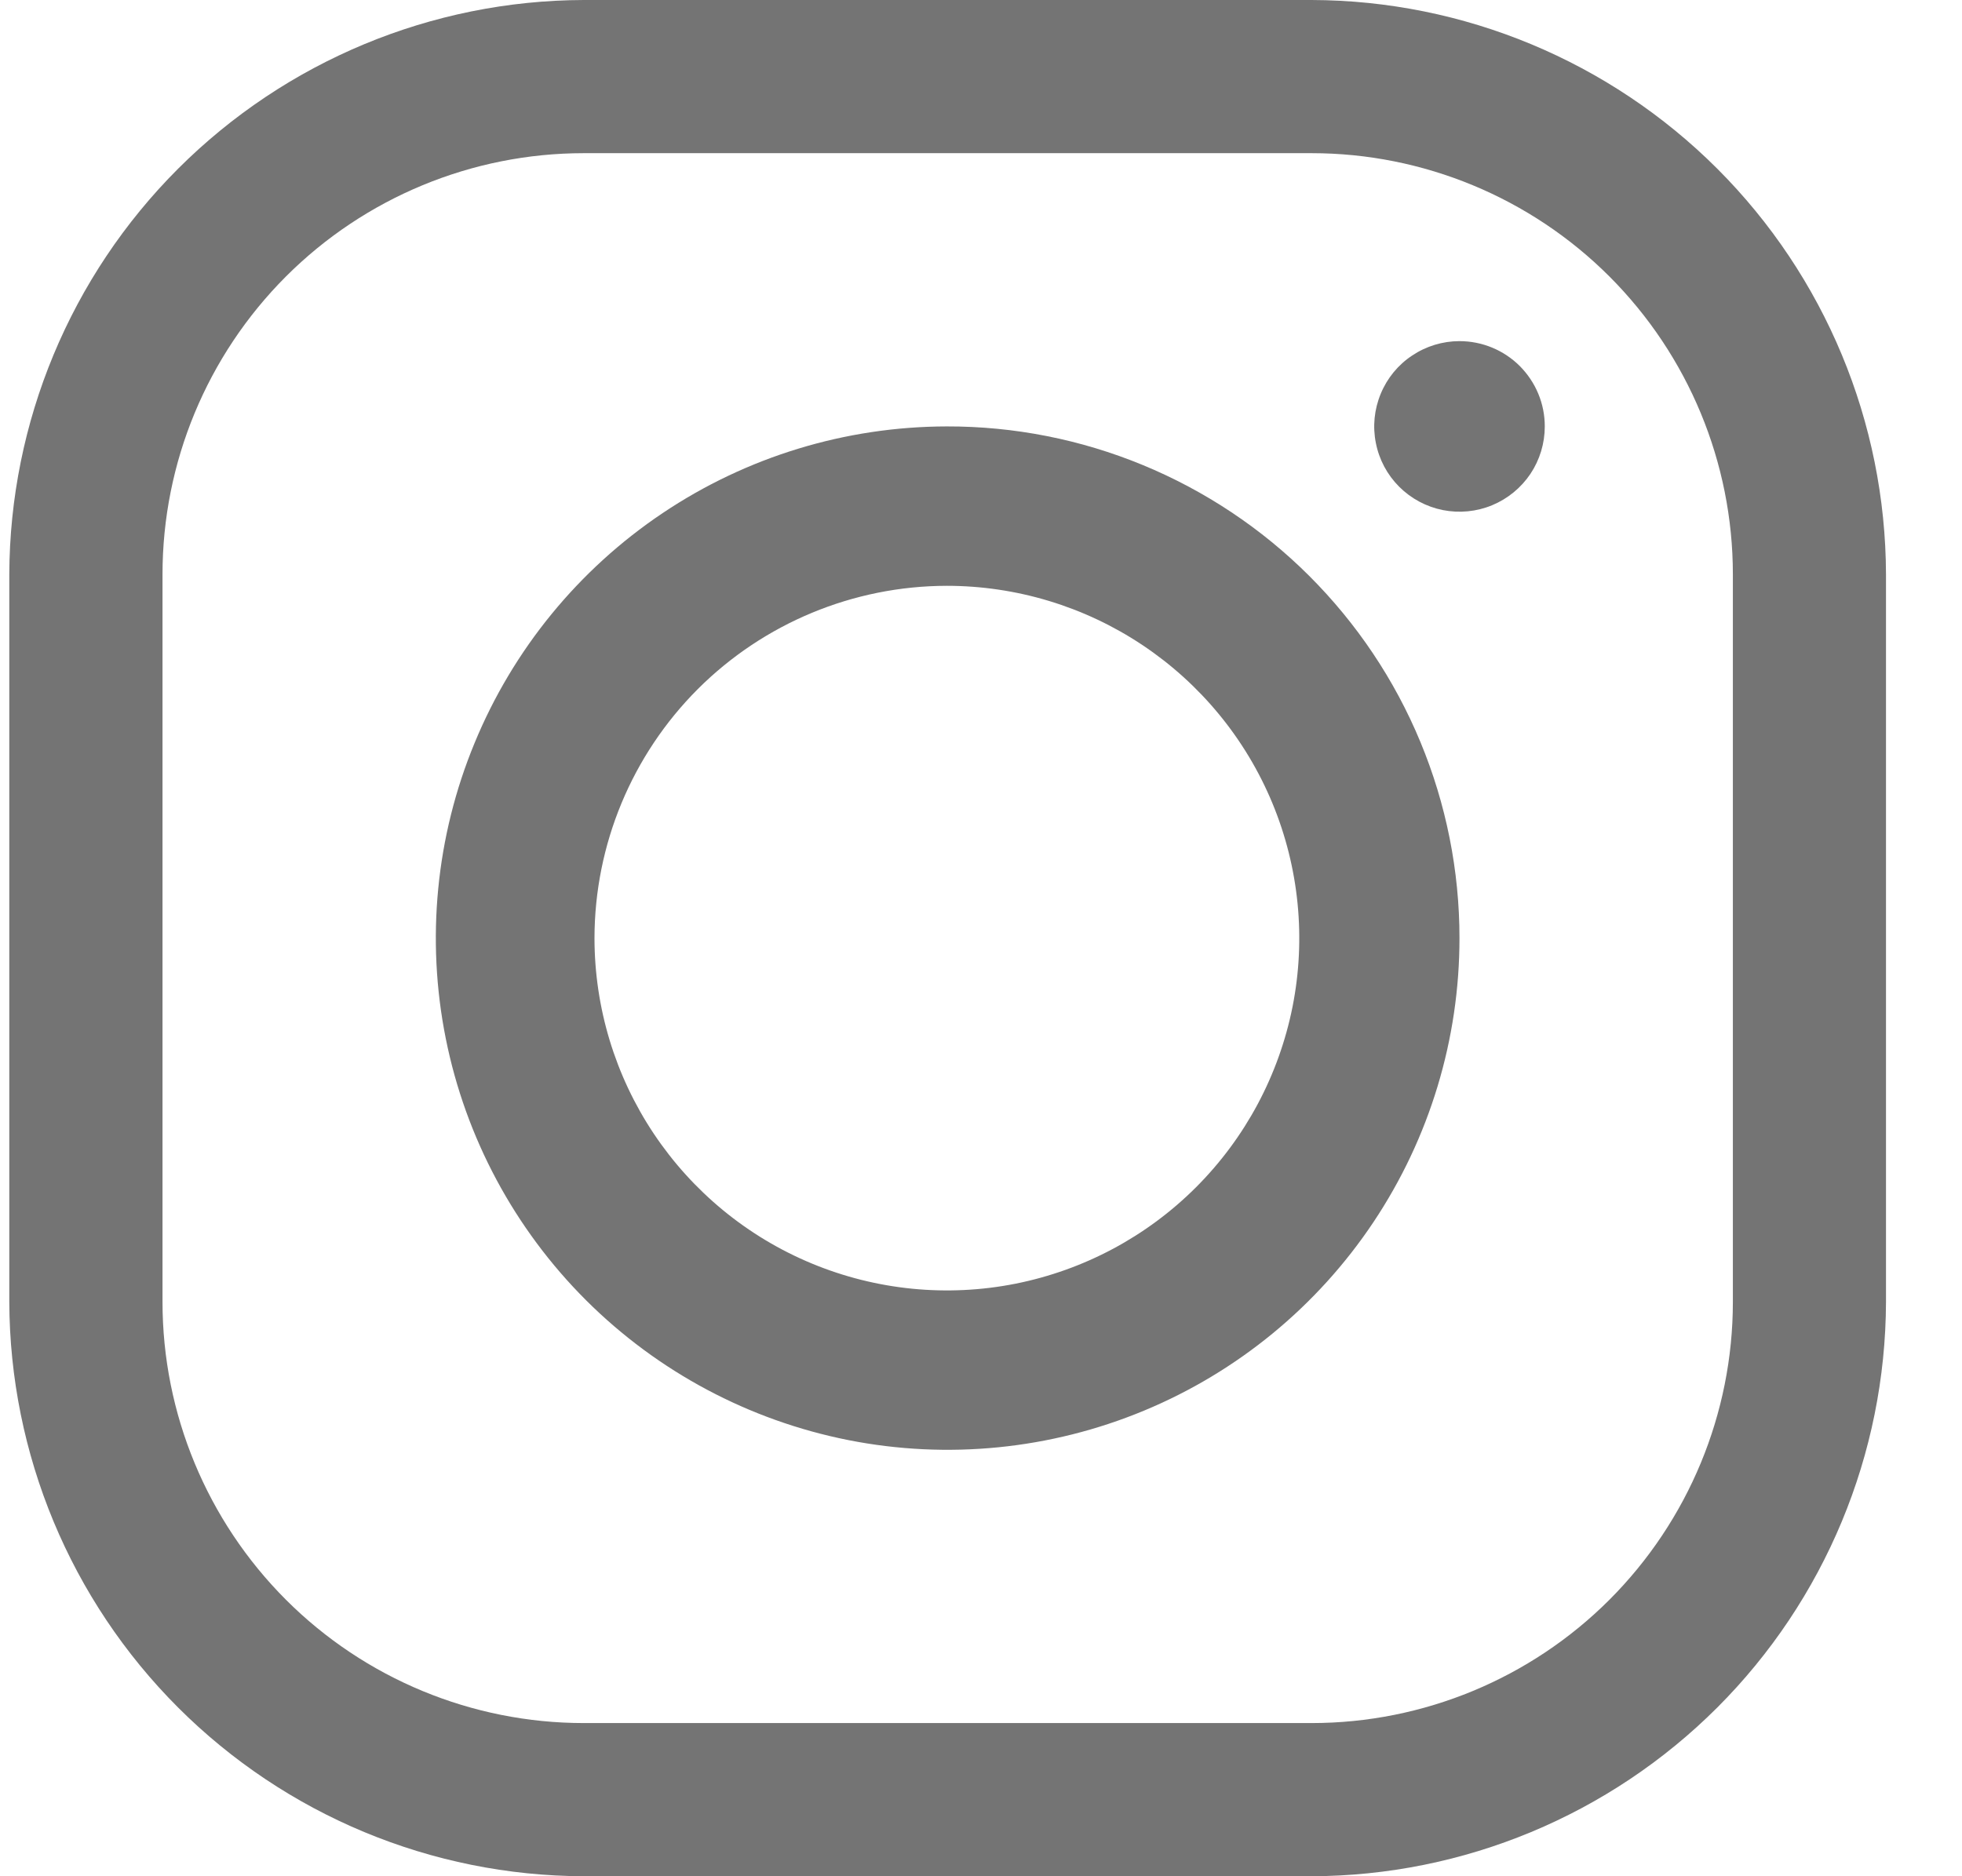 <svg width="23" height="22" viewBox="0 0 23 22" fill="none" xmlns="http://www.w3.org/2000/svg">
<path d="M15.375 1.796C16.684 1.796 17.941 2.316 18.867 3.242C19.793 4.169 20.314 5.425 20.314 6.735V15.265C20.314 16.575 19.793 17.831 18.867 18.758C17.941 19.684 16.684 20.204 15.375 20.204H6.844C5.534 20.204 4.278 19.684 3.352 18.758C2.426 17.831 1.905 16.575 1.905 15.265V6.735C1.905 5.425 2.426 4.169 3.352 3.242C4.278 2.316 5.534 1.796 6.844 1.796H15.375ZM15.375 0H6.844C5.06 0.005 3.35 0.717 2.088 1.978C0.826 3.24 0.115 4.95 0.109 6.735V15.265C0.115 17.05 0.826 18.76 2.088 20.022C3.35 21.283 5.06 21.995 6.844 22H15.375C17.159 21.995 18.869 21.283 20.131 20.022C21.393 18.76 22.104 17.05 22.109 15.265V6.735C22.104 4.95 21.393 3.24 20.131 1.978C18.869 0.717 17.159 0.005 15.375 0Z" fill="#747474"/>
<path d="M17.109 4C16.912 4 16.718 4.059 16.554 4.169C16.389 4.278 16.261 4.435 16.186 4.617C16.11 4.8 16.09 5.001 16.129 5.195C16.167 5.389 16.262 5.567 16.402 5.707C16.542 5.847 16.72 5.942 16.914 5.981C17.108 6.019 17.309 6 17.492 5.924C17.675 5.848 17.831 5.72 17.941 5.556C18.051 5.391 18.109 5.198 18.109 5C18.109 4.869 18.084 4.739 18.033 4.617C17.983 4.496 17.909 4.386 17.817 4.293C17.724 4.2 17.613 4.126 17.492 4.076C17.371 4.026 17.241 4 17.109 4Z" fill="#747474"/>
<path d="M11.098 6.869C11.915 6.869 12.714 7.111 13.393 7.564C14.073 8.018 14.603 8.663 14.916 9.418C15.229 10.173 15.311 11.004 15.152 11.805C14.992 12.607 14.599 13.343 14.021 13.921C13.443 14.499 12.707 14.892 11.905 15.052C11.104 15.211 10.273 15.129 9.518 14.816C8.763 14.503 8.118 13.973 7.664 13.293C7.211 12.614 6.969 11.815 6.969 10.998C6.971 9.903 7.407 8.854 8.18 8.08C8.954 7.307 10.003 6.871 11.098 6.869ZM11.098 5C9.911 5.002 8.752 5.356 7.767 6.017C6.782 6.678 6.015 7.616 5.563 8.713C5.11 9.809 4.993 11.015 5.226 12.179C5.459 13.342 6.032 14.41 6.872 15.248C7.712 16.085 8.781 16.655 9.945 16.886C11.108 17.116 12.314 16.996 13.41 16.541C14.505 16.087 15.442 15.317 16.1 14.331C16.759 13.344 17.11 12.184 17.109 10.998C17.109 10.209 16.953 9.428 16.651 8.7C16.349 7.971 15.905 7.309 15.347 6.752C14.789 6.195 14.126 5.754 13.397 5.453C12.668 5.152 11.886 4.998 11.098 5Z" fill="#747474"/>
</svg>
